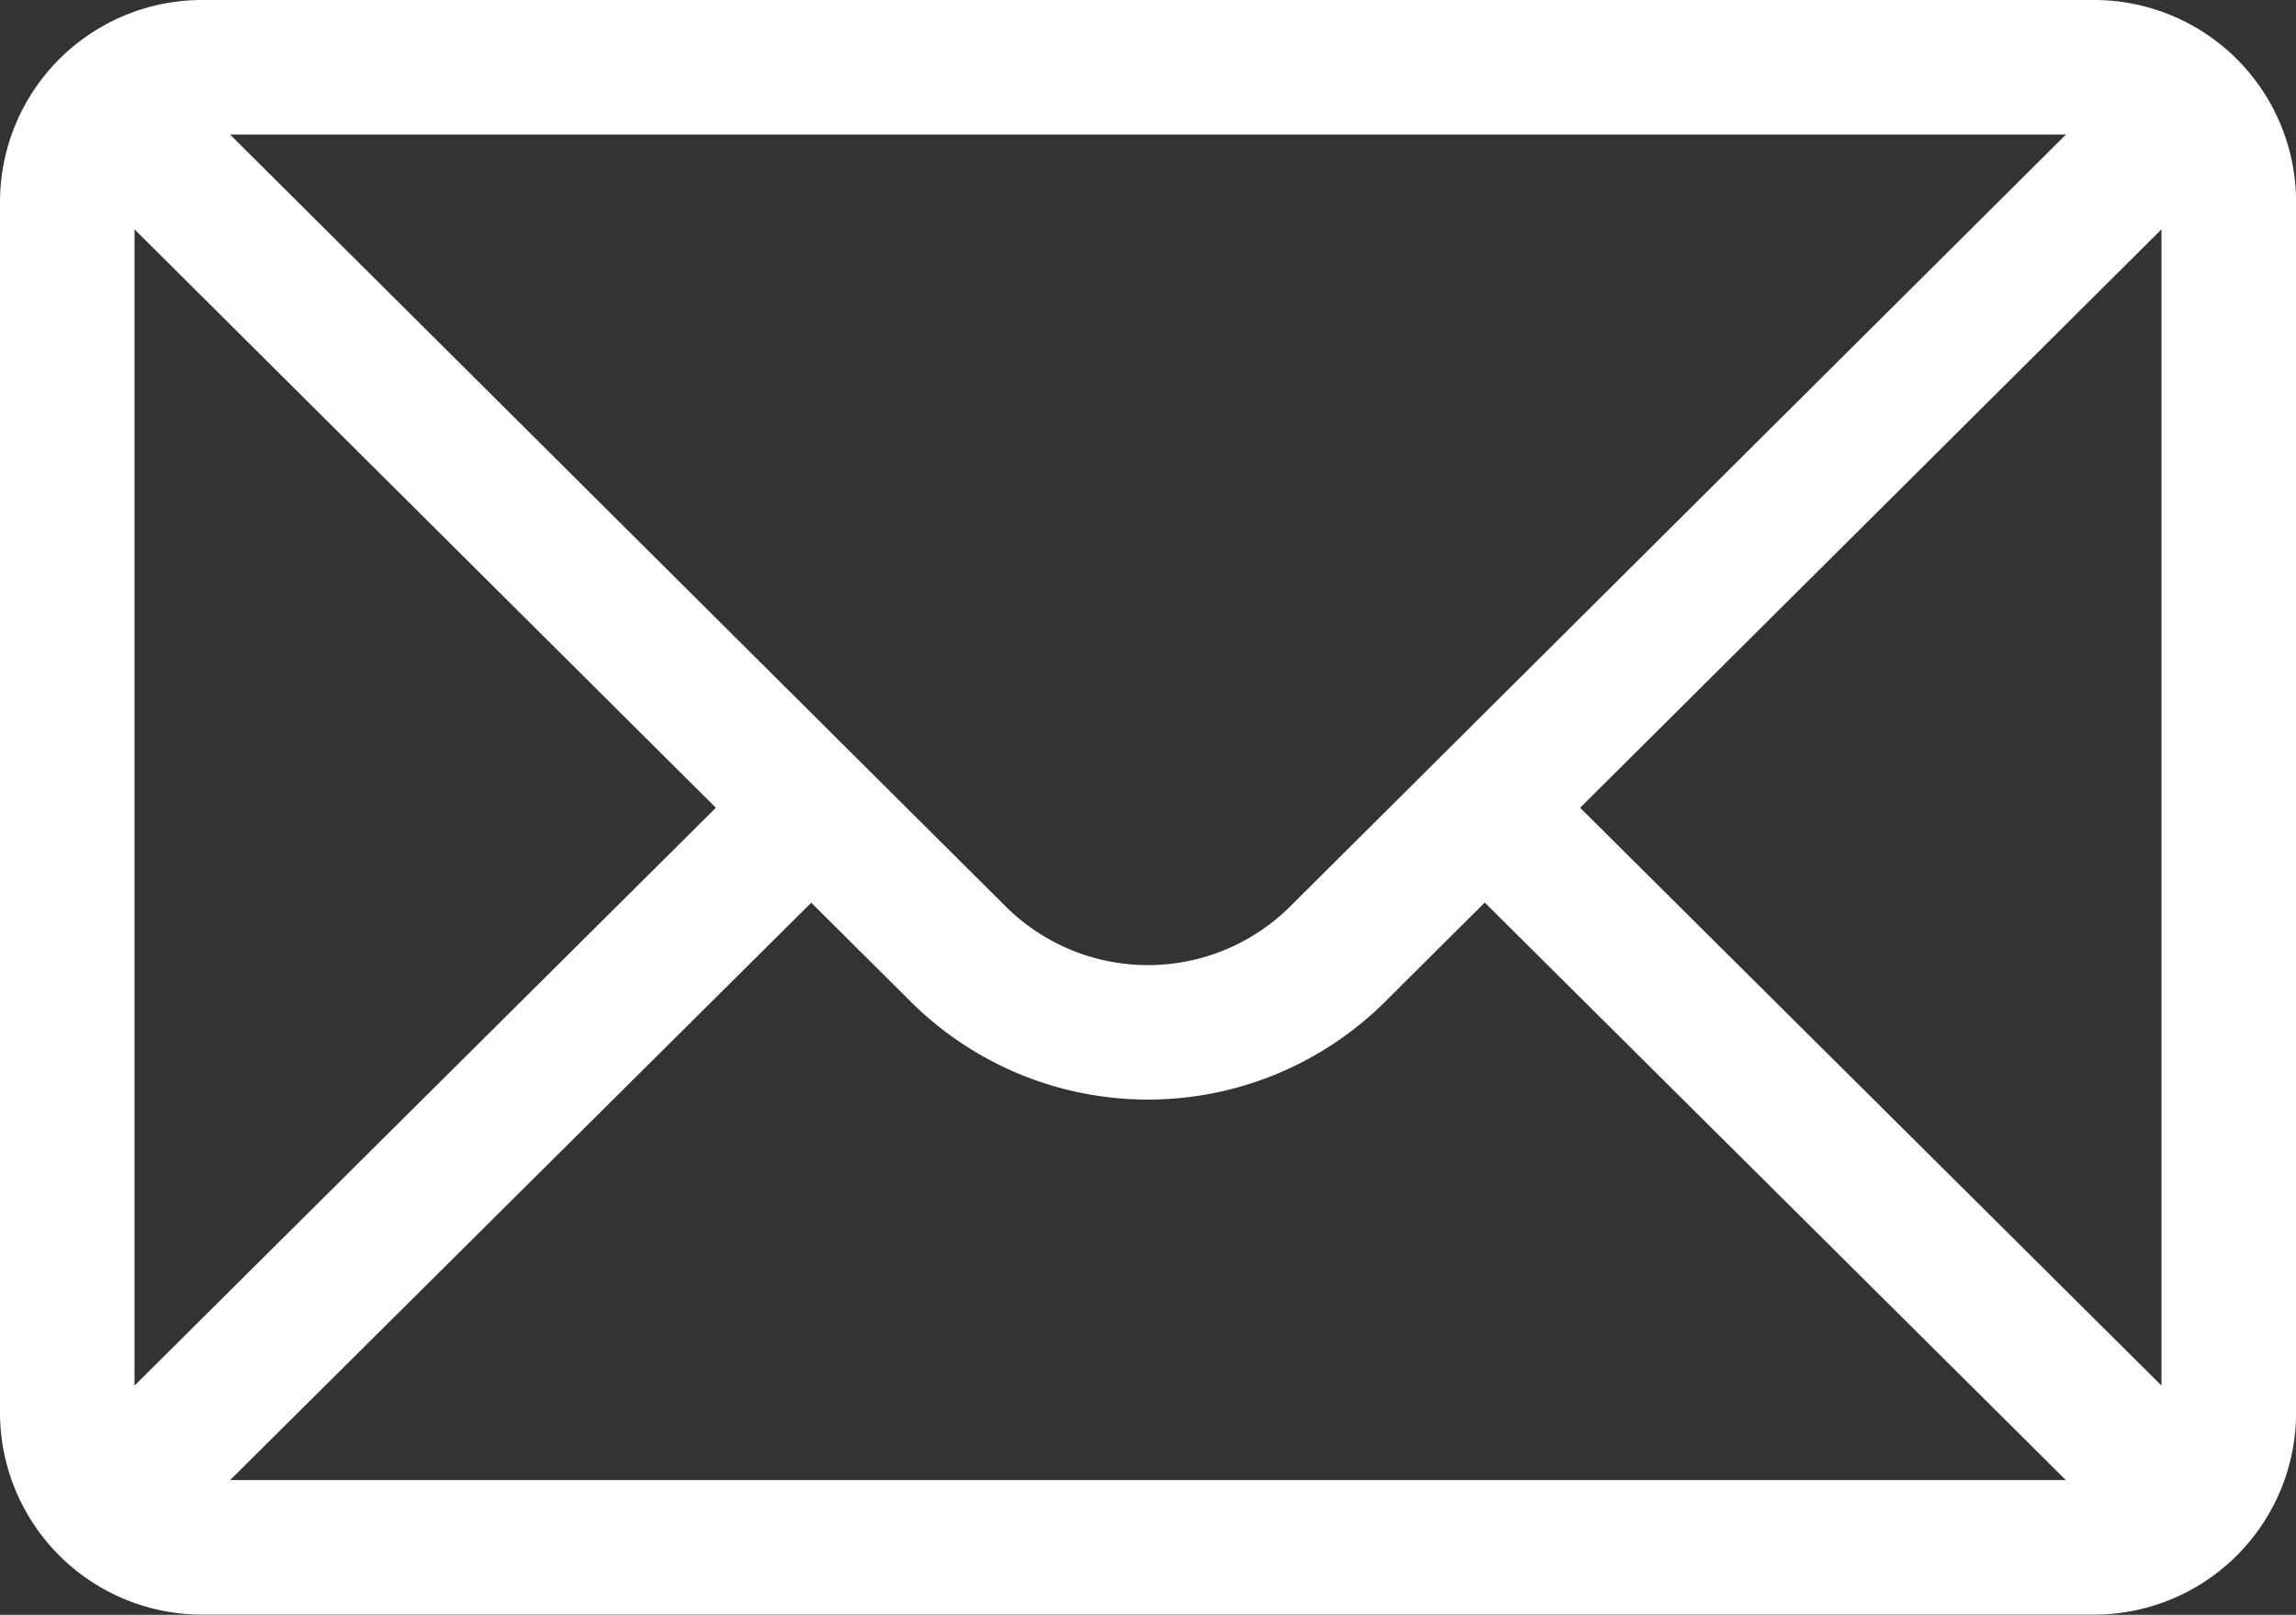 <svg xmlns="http://www.w3.org/2000/svg" width="49.5" height="34.805"><rect width="100%" height="100%" fill="#333333" stroke="none"/><path d="M45.149 0H4.351A4.357 4.357 0 000 4.351v26.1A4.357 4.357 0 004.351 34.8h40.8a4.356 4.356 0 004.351-4.351v-26.1A4.355 4.355 0 0045.149 0zm-.609 2.9L27.826 19.526a4.351 4.351 0 01-6.155 0L4.96 2.9zM2.9 29.864V4.943L15.434 17.41zM4.962 31.9L17.49 19.456l2.133 2.121a7.251 7.251 0 0010.252 0l2.135-2.124L44.538 31.9zM46.6 29.864L34.066 17.41 46.6 4.943z" fill="#fff"/></svg>